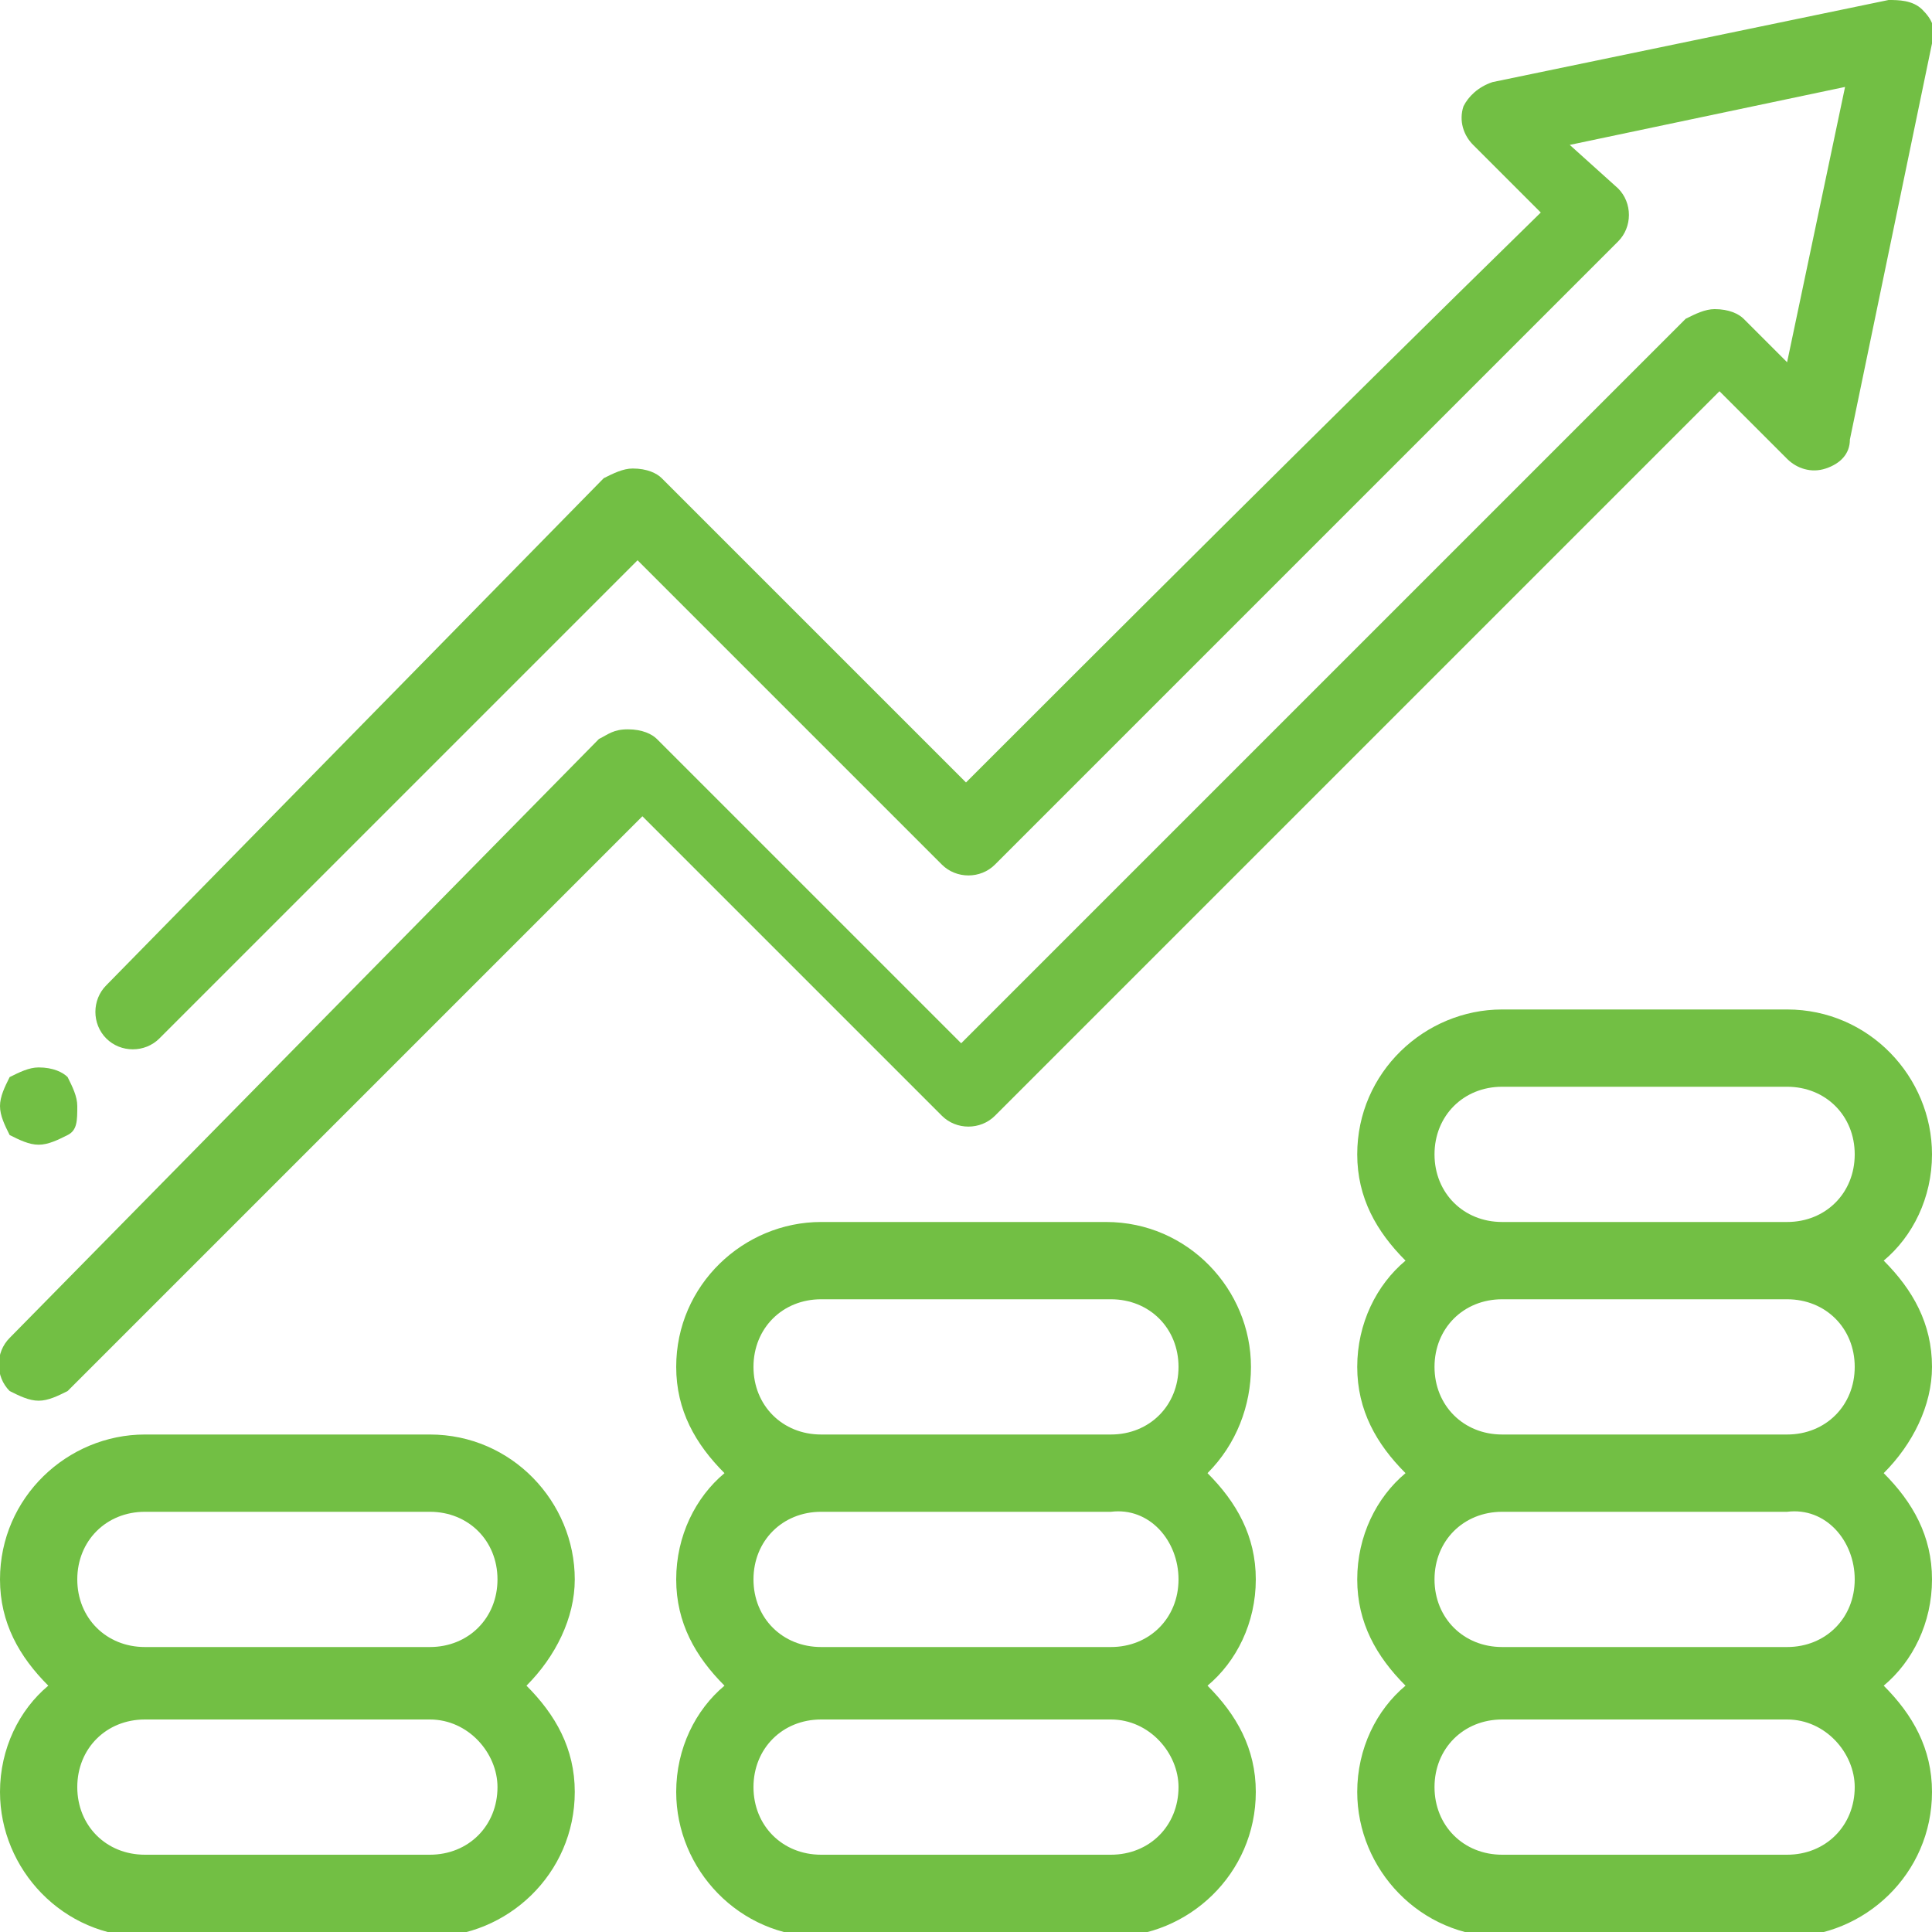 <svg width="50" height="50" viewBox="0 0 50 50" fill="none" xmlns="http://www.w3.org/2000/svg">
<g clip-path="url(#clip0)">
<path d="M14.875 40.875C14.875 38.875 13.25 37.125 11.125 37.125H3.75C1.75 37.125 0 38.75 0 40.875C0 42 0.5 42.875 1.25 43.625C0.5 44.25 0 45.25 0 46.375C0 48.375 1.625 50.125 3.75 50.125H11.125C13.125 50.125 14.875 48.5 14.875 46.375C14.875 45.25 14.375 44.375 13.625 43.625C14.375 42.875 14.875 41.875 14.875 40.875ZM12.875 46.25C12.875 47.25 12.125 48 11.125 48H3.75C2.75 48 2 47.25 2 46.25C2 45.25 2.75 44.5 3.75 44.5H11.125C12.125 44.5 12.875 45.375 12.875 46.25ZM3.75 42.625C2.75 42.625 2 41.875 2 40.875C2 39.875 2.75 39.125 3.75 39.125H11.125C12.125 39.125 12.875 39.875 12.875 40.875C12.875 41.875 12.125 42.625 11.125 42.625H3.75Z" fill="#72BF44"/>
<path d="M32.375 35.375C32.375 33.375 30.75 31.625 28.625 31.625H21.25C19.25 31.625 17.5 33.25 17.5 35.375C17.5 36.5 18 37.375 18.75 38.125C18 38.75 17.5 39.75 17.5 40.875C17.5 42 18 42.875 18.75 43.625C18 44.25 17.5 45.25 17.5 46.375C17.5 48.375 19.125 50.125 21.25 50.125H28.75C30.75 50.125 32.5 48.5 32.5 46.375C32.5 45.25 32 44.375 31.25 43.625C32 43 32.5 42 32.5 40.875C32.5 39.75 32 38.875 31.25 38.125C32 37.375 32.375 36.375 32.375 35.375ZM30.5 46.25C30.5 47.25 29.75 48 28.75 48H21.25C20.25 48 19.5 47.25 19.5 46.25C19.5 45.25 20.25 44.5 21.25 44.5H28.75C29.75 44.5 30.5 45.375 30.5 46.25ZM30.5 40.875C30.5 41.875 29.75 42.625 28.75 42.625H21.25C20.25 42.625 19.5 41.875 19.5 40.875C19.5 39.875 20.25 39.125 21.25 39.125H28.75C29.75 39 30.5 39.875 30.5 40.875ZM21.25 37.125C20.25 37.125 19.5 36.375 19.5 35.375C19.5 34.375 20.25 33.625 21.25 33.625H28.75C29.75 33.625 30.5 34.375 30.5 35.375C30.5 36.375 29.75 37.125 28.75 37.125H21.25Z" fill="#72BF44"/>
<path d="M50 35.375C50 34.25 49.5 33.375 48.75 32.625C49.5 32 50 31 50 29.875C50 27.875 48.375 26.125 46.25 26.125H38.875C36.875 26.125 35.125 27.75 35.125 29.875C35.125 31 35.625 31.875 36.375 32.625C35.625 33.25 35.125 34.25 35.125 35.375C35.125 36.5 35.625 37.375 36.375 38.125C35.625 38.75 35.125 39.75 35.125 40.875C35.125 42 35.625 42.875 36.375 43.625C35.625 44.25 35.125 45.25 35.125 46.375C35.125 48.375 36.75 50.125 38.875 50.125H46.25C48.25 50.125 50 48.5 50 46.375C50 45.25 49.5 44.375 48.75 43.625C49.5 43 50 42 50 40.875C50 39.75 49.5 38.875 48.75 38.125C49.5 37.375 50 36.375 50 35.375ZM37.125 29.875C37.125 28.875 37.875 28.125 38.875 28.125H46.25C47.25 28.125 48 28.875 48 29.875C48 30.875 47.25 31.625 46.25 31.625H38.875C37.875 31.625 37.125 30.875 37.125 29.875ZM48 46.25C48 47.25 47.25 48 46.25 48H38.875C37.875 48 37.125 47.25 37.125 46.25C37.125 45.25 37.875 44.5 38.875 44.5H46.25C47.25 44.5 48 45.375 48 46.25ZM48 40.875C48 41.875 47.25 42.625 46.25 42.625H38.875C37.875 42.625 37.125 41.875 37.125 40.875C37.125 39.875 37.875 39.125 38.875 39.125H46.25C47.25 39 48 39.875 48 40.875ZM38.875 37.125C37.875 37.125 37.125 36.375 37.125 35.375C37.125 34.375 37.875 33.625 38.875 33.625H46.25C47.25 33.625 48 34.375 48 35.375C48 36.375 47.25 37.125 46.25 37.125H38.875Z" fill="#72BF44"/>
<path d="M1 29.625C1.25 29.625 1.5 29.5 1.75 29.375C2 29.25 2 29 2 28.625C2 28.375 1.875 28.125 1.75 27.875C1.625 27.75 1.375 27.625 1 27.625C0.75 27.625 0.5 27.75 0.25 27.875C0.125 28.125 0 28.375 0 28.625C0 28.875 0.125 29.125 0.25 29.375C0.5 29.5 0.75 29.625 1 29.625Z" fill="#72BF44"/>
<path d="M22.75 27.25L24.375 28.875C24.75 29.25 25.375 29.25 25.75 28.875C28.5 26.125 41.25 13.375 44.5 10.125L46.25 11.875C46.5 12.125 46.875 12.25 47.25 12.125C47.625 12 47.875 11.75 47.875 11.375L50 1.125C50.125 0.75 50 0.5 49.75 0.25C49.5 0 49.125 0 48.875 0L38.625 2.125C38.25 2.25 38 2.5 37.875 2.75C37.75 3.125 37.875 3.5 38.125 3.75L39.875 5.5C34 11.25 28.625 16.625 25 20.25L17.125 12.375C17 12.25 16.75 12.125 16.375 12.125C16.125 12.125 15.875 12.25 15.625 12.375L2.75 25.5C2.375 25.875 2.375 26.5 2.75 26.875C3.125 27.25 3.75 27.25 4.125 26.875L16.5 14.5L24.375 22.375C24.75 22.75 25.375 22.75 25.75 22.375C29.5 18.625 35.5 12.625 41.875 6.25C42.25 5.875 42.25 5.25 41.875 4.875L40.625 3.75L47.75 2.25L46.25 9.375L45.125 8.25C45 8.125 44.75 8 44.375 8C44.125 8 43.875 8.125 43.625 8.25C42.625 9.25 29.125 22.75 24.875 27L23.875 26C23.875 26 23.375 25.5 17 19.125C16.875 19 16.625 18.875 16.25 18.875C15.875 18.875 15.75 19 15.5 19.125L0.25 34.625C-0.125 35 -0.125 35.625 0.25 36C0.5 36.125 0.75 36.25 1 36.25C1.25 36.25 1.5 36.125 1.75 36L16.625 21.125C22.75 27.25 22.75 27.25 22.75 27.25Z" fill="#72BF44"/>
</g>
<defs>
<clipPath id="clip0">
<rect width="50" height="50" fill="white"/>
</clipPath>
</defs>
</svg>
